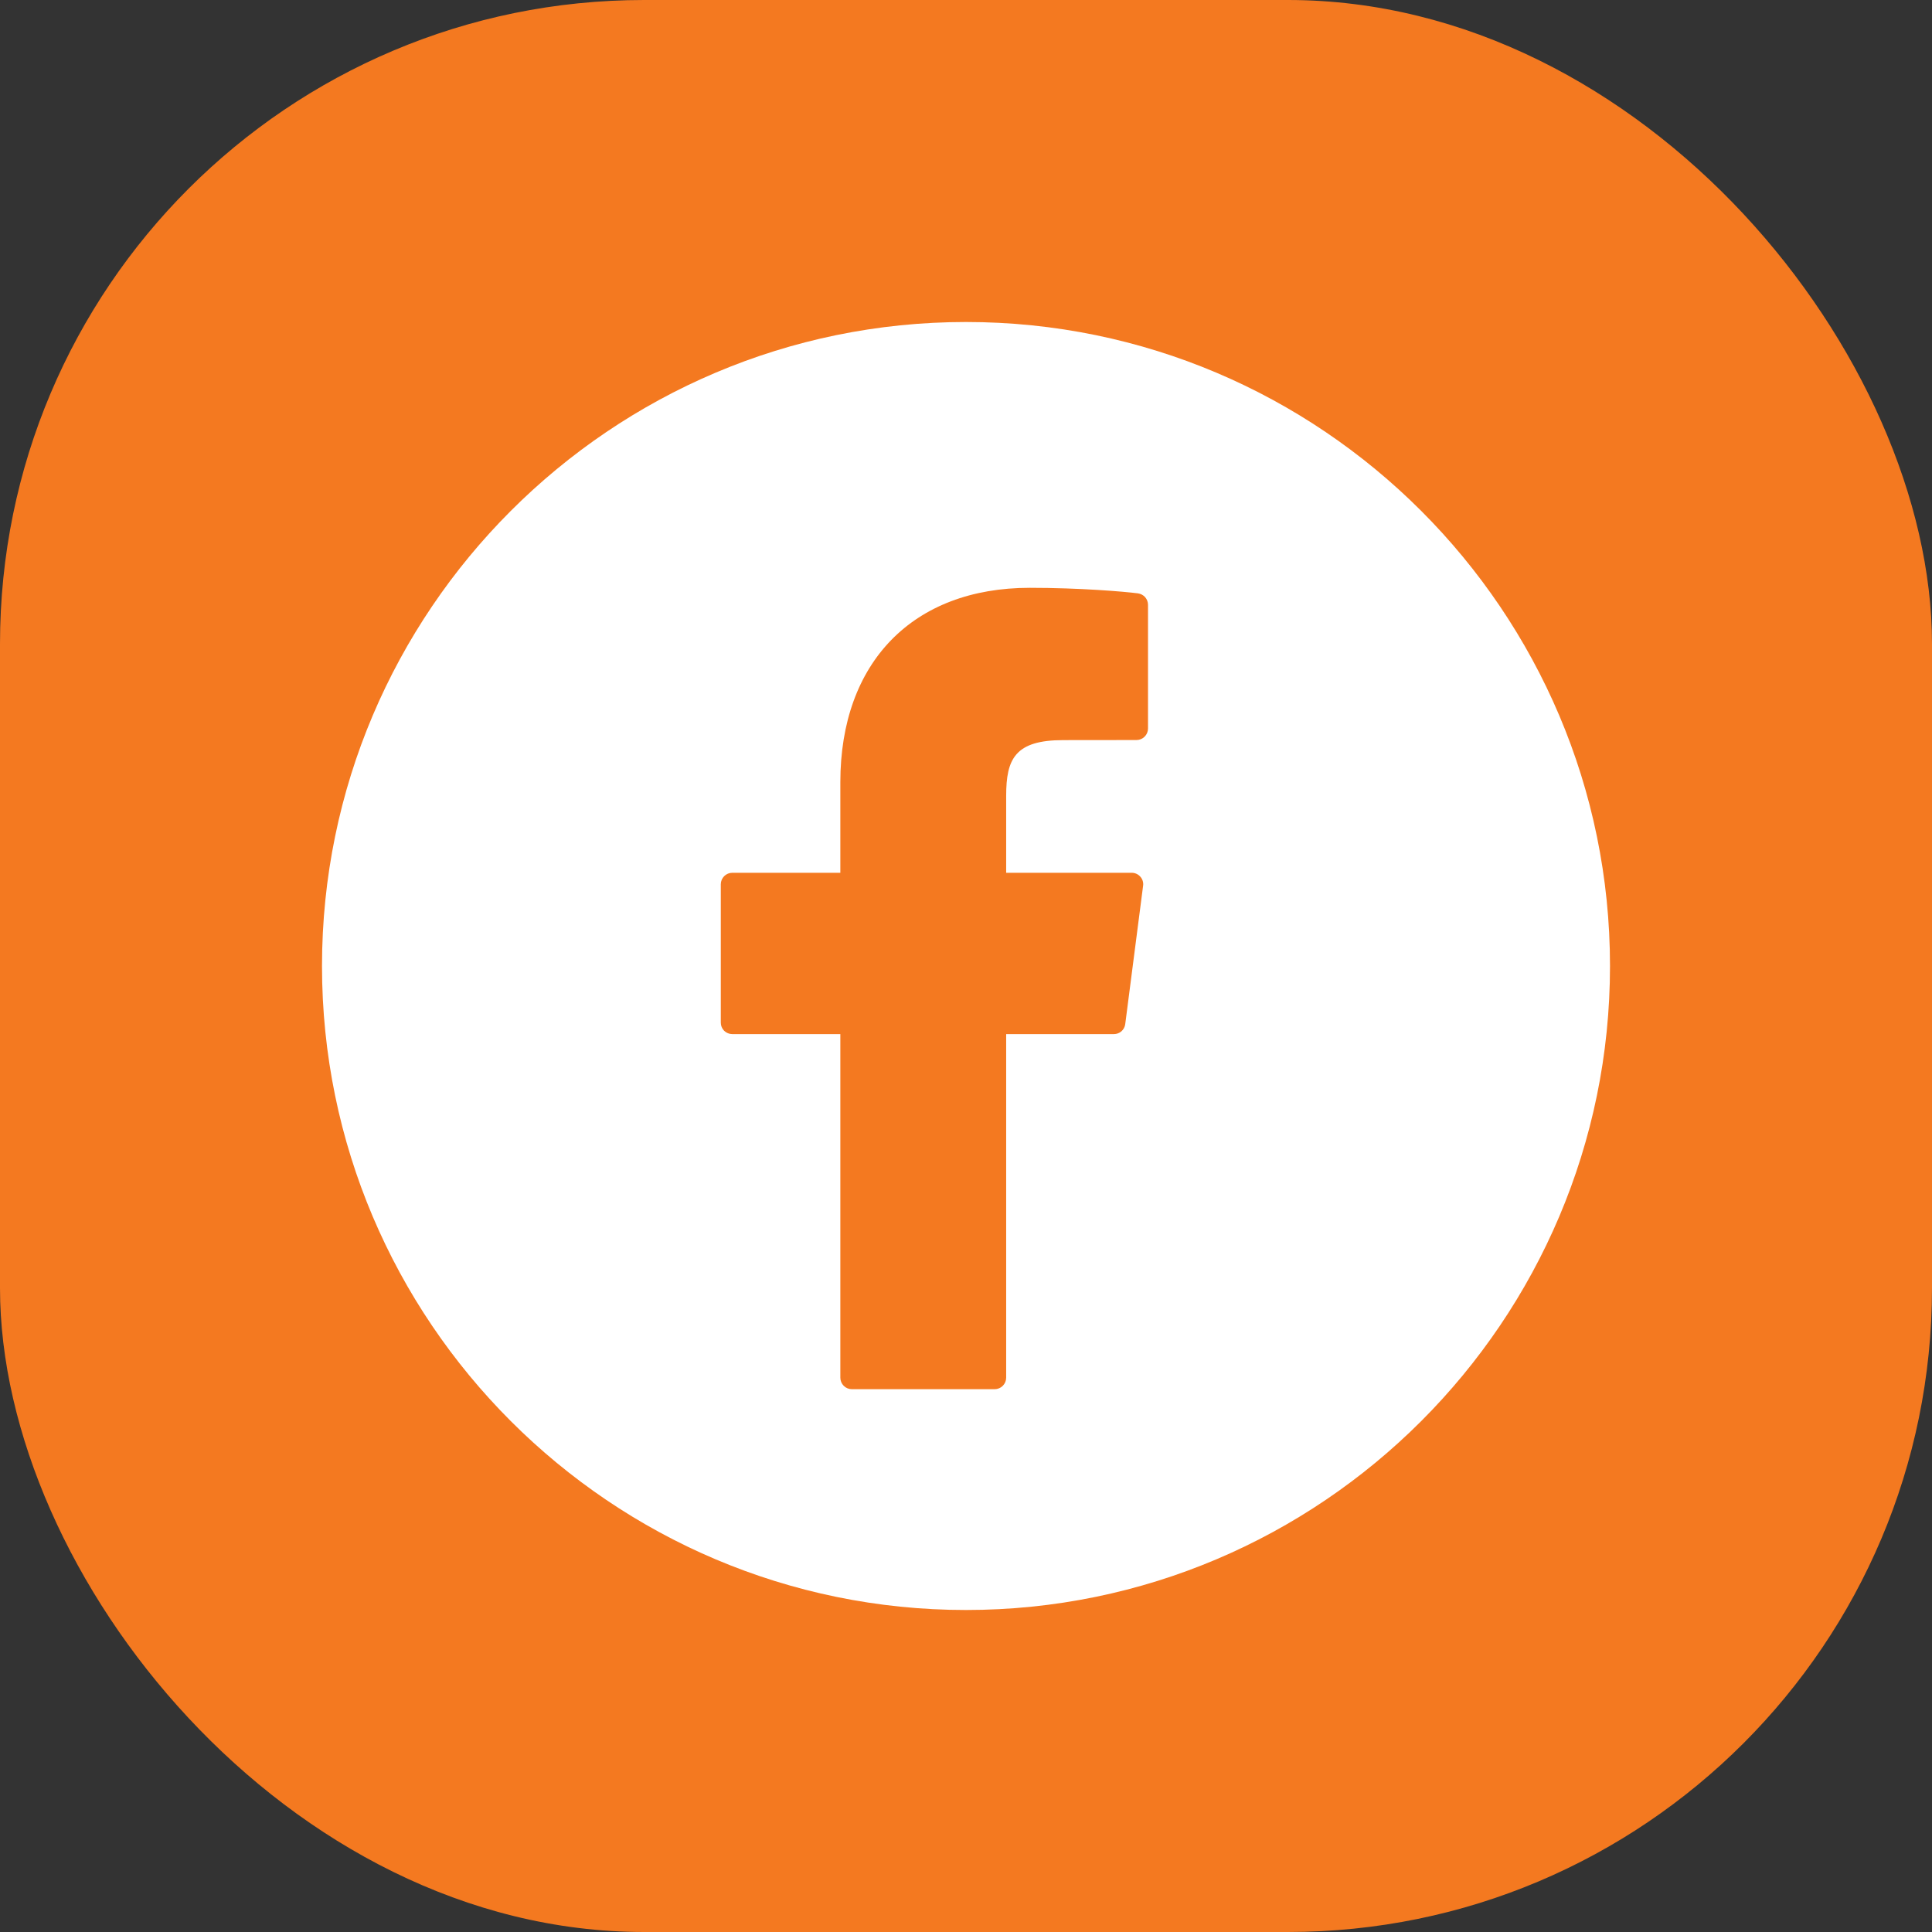 <svg width="24" height="24" viewBox="0 0 24 24" fill="none" xmlns="http://www.w3.org/2000/svg">
<rect x="0" y="0" width="24" height="24" fill="#333333" stroke="none"/>
<g id="Frame 2609755">
<rect width="24" height="24" rx="8" fill="#f47920"/>
<path id="Vector" d="M12 4C7.589 4 4 7.589 4 12C4 16.411 7.589 20 12 20C16.411 20 20 16.411 20 12C20 7.589 16.411 4 12 4ZM14.261 9.05C14.261 9.088 14.246 9.124 14.219 9.151C14.192 9.178 14.156 9.193 14.118 9.193L13.209 9.194C12.609 9.194 12.499 9.427 12.499 9.887V10.842H14.059C14.1 10.842 14.139 10.86 14.166 10.891C14.193 10.921 14.206 10.963 14.2 11.003L13.978 12.722C13.974 12.756 13.957 12.788 13.931 12.811C13.905 12.834 13.871 12.846 13.837 12.846H12.499V17.114C12.499 17.152 12.484 17.188 12.457 17.215C12.43 17.242 12.394 17.257 12.356 17.257H10.582C10.544 17.257 10.508 17.242 10.481 17.215C10.454 17.188 10.439 17.152 10.439 17.114V12.846H9.097C9.059 12.846 9.023 12.831 8.996 12.805C8.969 12.778 8.954 12.742 8.954 12.704V10.985C8.954 10.947 8.969 10.911 8.996 10.884C9.023 10.857 9.059 10.842 9.097 10.842H10.439V9.717C10.439 8.228 11.34 7.302 12.792 7.302C13.416 7.302 13.967 7.349 14.137 7.371C14.171 7.376 14.203 7.393 14.226 7.419C14.248 7.445 14.261 7.478 14.261 7.513V9.05Z" fill="#FFFFFF"/>
</g>
</svg>
